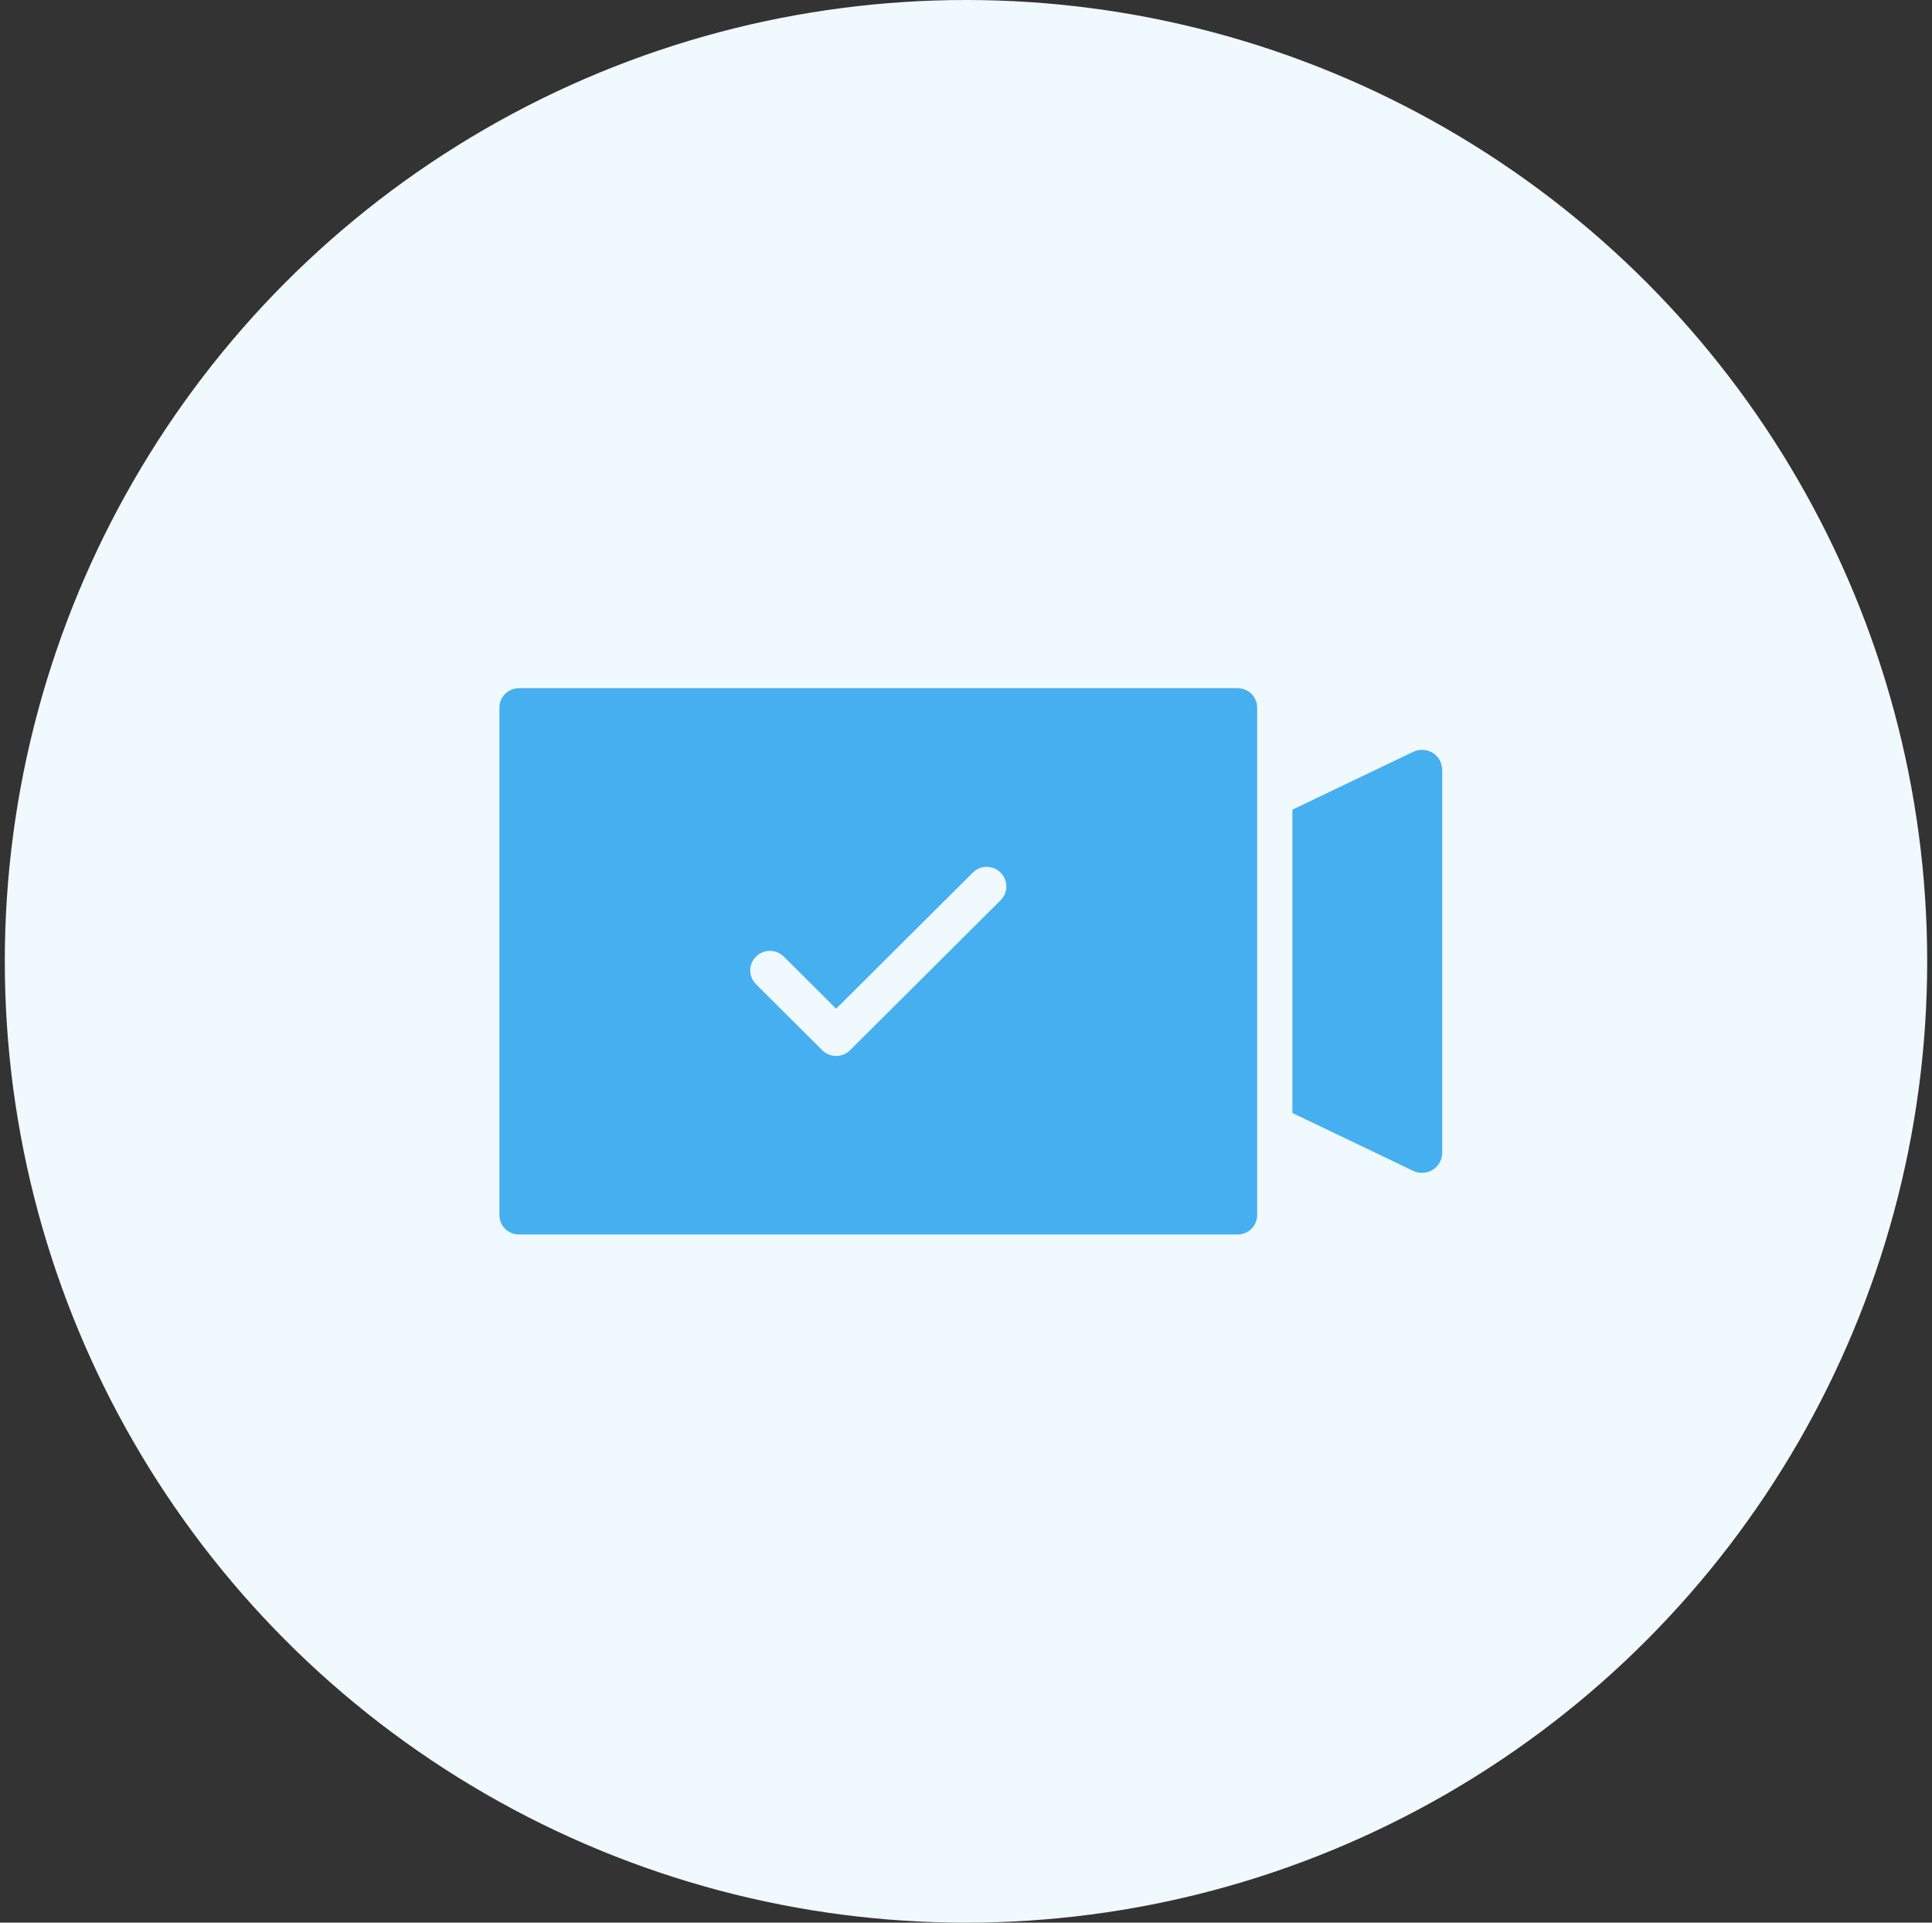 <svg width="201" height="200" viewBox="0 0 201 200" fill="none" xmlns="http://www.w3.org/2000/svg">
<rect x="0" y="0" width="201" height="200" fill="#333333" stroke="none"/>
<circle cx="100.5" cy="100" r="100" fill="#F0F9FE"/>
<path d="M149.055 78.315C148.446 77.938 147.668 77.895 147.017 78.21L134.458 84.223V115.777L147.017 121.791C147.311 121.937 147.626 122 147.941 122C148.32 122 148.719 121.895 149.055 121.686C149.664 121.309 150.042 120.638 150.042 119.905V80.096C150.042 79.362 149.664 78.692 149.055 78.315Z" fill="#46AFF0"/>
<path d="M130.792 126.382V73.618C130.792 72.499 129.893 71.583 128.748 71.583H54.002C52.857 71.583 51.958 72.499 51.958 73.618V126.382C51.958 127.521 52.857 128.417 54.002 128.417H128.748C129.893 128.417 130.792 127.521 130.792 126.382ZM104.099 93.647L88.434 109.247C88.035 109.644 87.512 109.843 86.99 109.843C86.467 109.843 85.944 109.644 85.545 109.247L78.653 102.383C77.854 101.588 77.854 100.3 78.653 99.505C79.451 98.711 80.744 98.711 81.542 99.505L86.99 104.93L101.209 90.77C102.008 89.975 103.301 89.975 104.099 90.77C104.897 91.565 104.897 92.853 104.099 93.647Z" fill="#46AFF0"/>
</svg>
